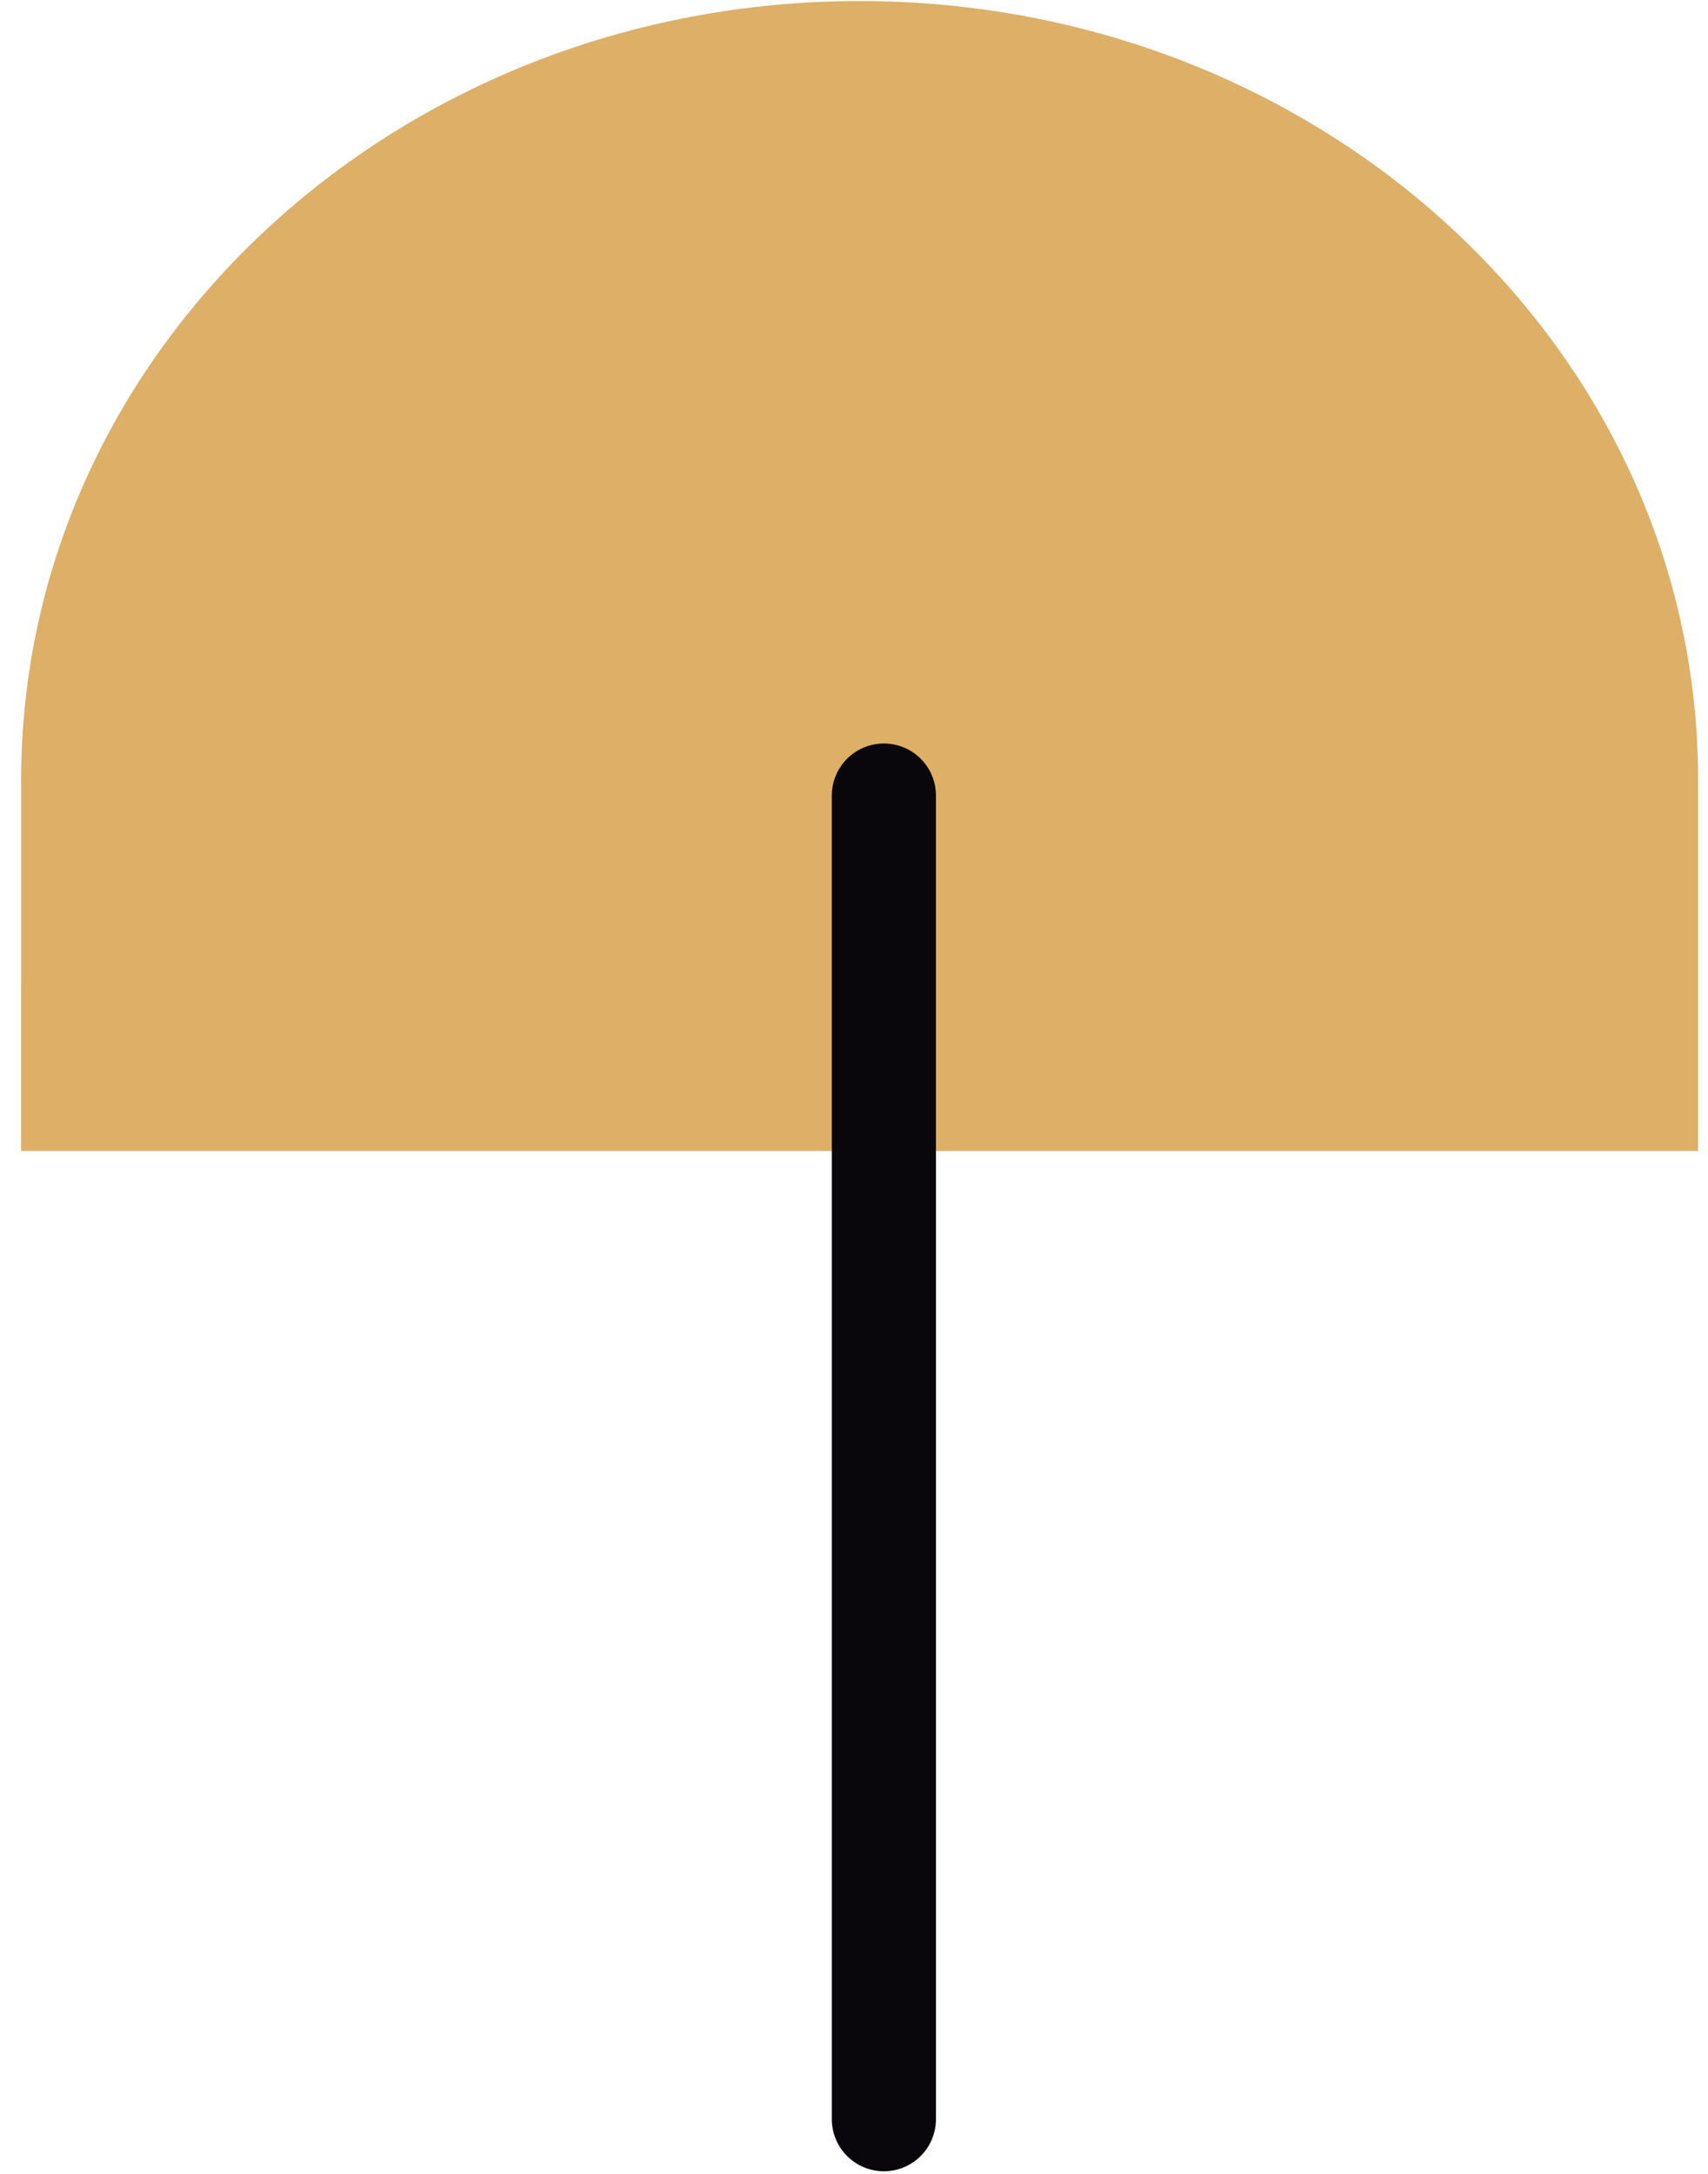 <svg width="77" height="98" viewBox="0 0 77 98" fill="none" xmlns="http://www.w3.org/2000/svg">
<path d="M38.754 0.047C17.878 0.047 0.955 15.762 0.955 35.148C0.955 41.209 0.954 46.689 0.954 51.888H76.553V35.148C76.553 15.762 59.63 0.047 38.754 0.047Z" fill="#DDAF67"/>
<path d="M39.847 35.865V95.535" stroke="#09070B" stroke-width="4.695" stroke-linecap="round"/>
</svg>
